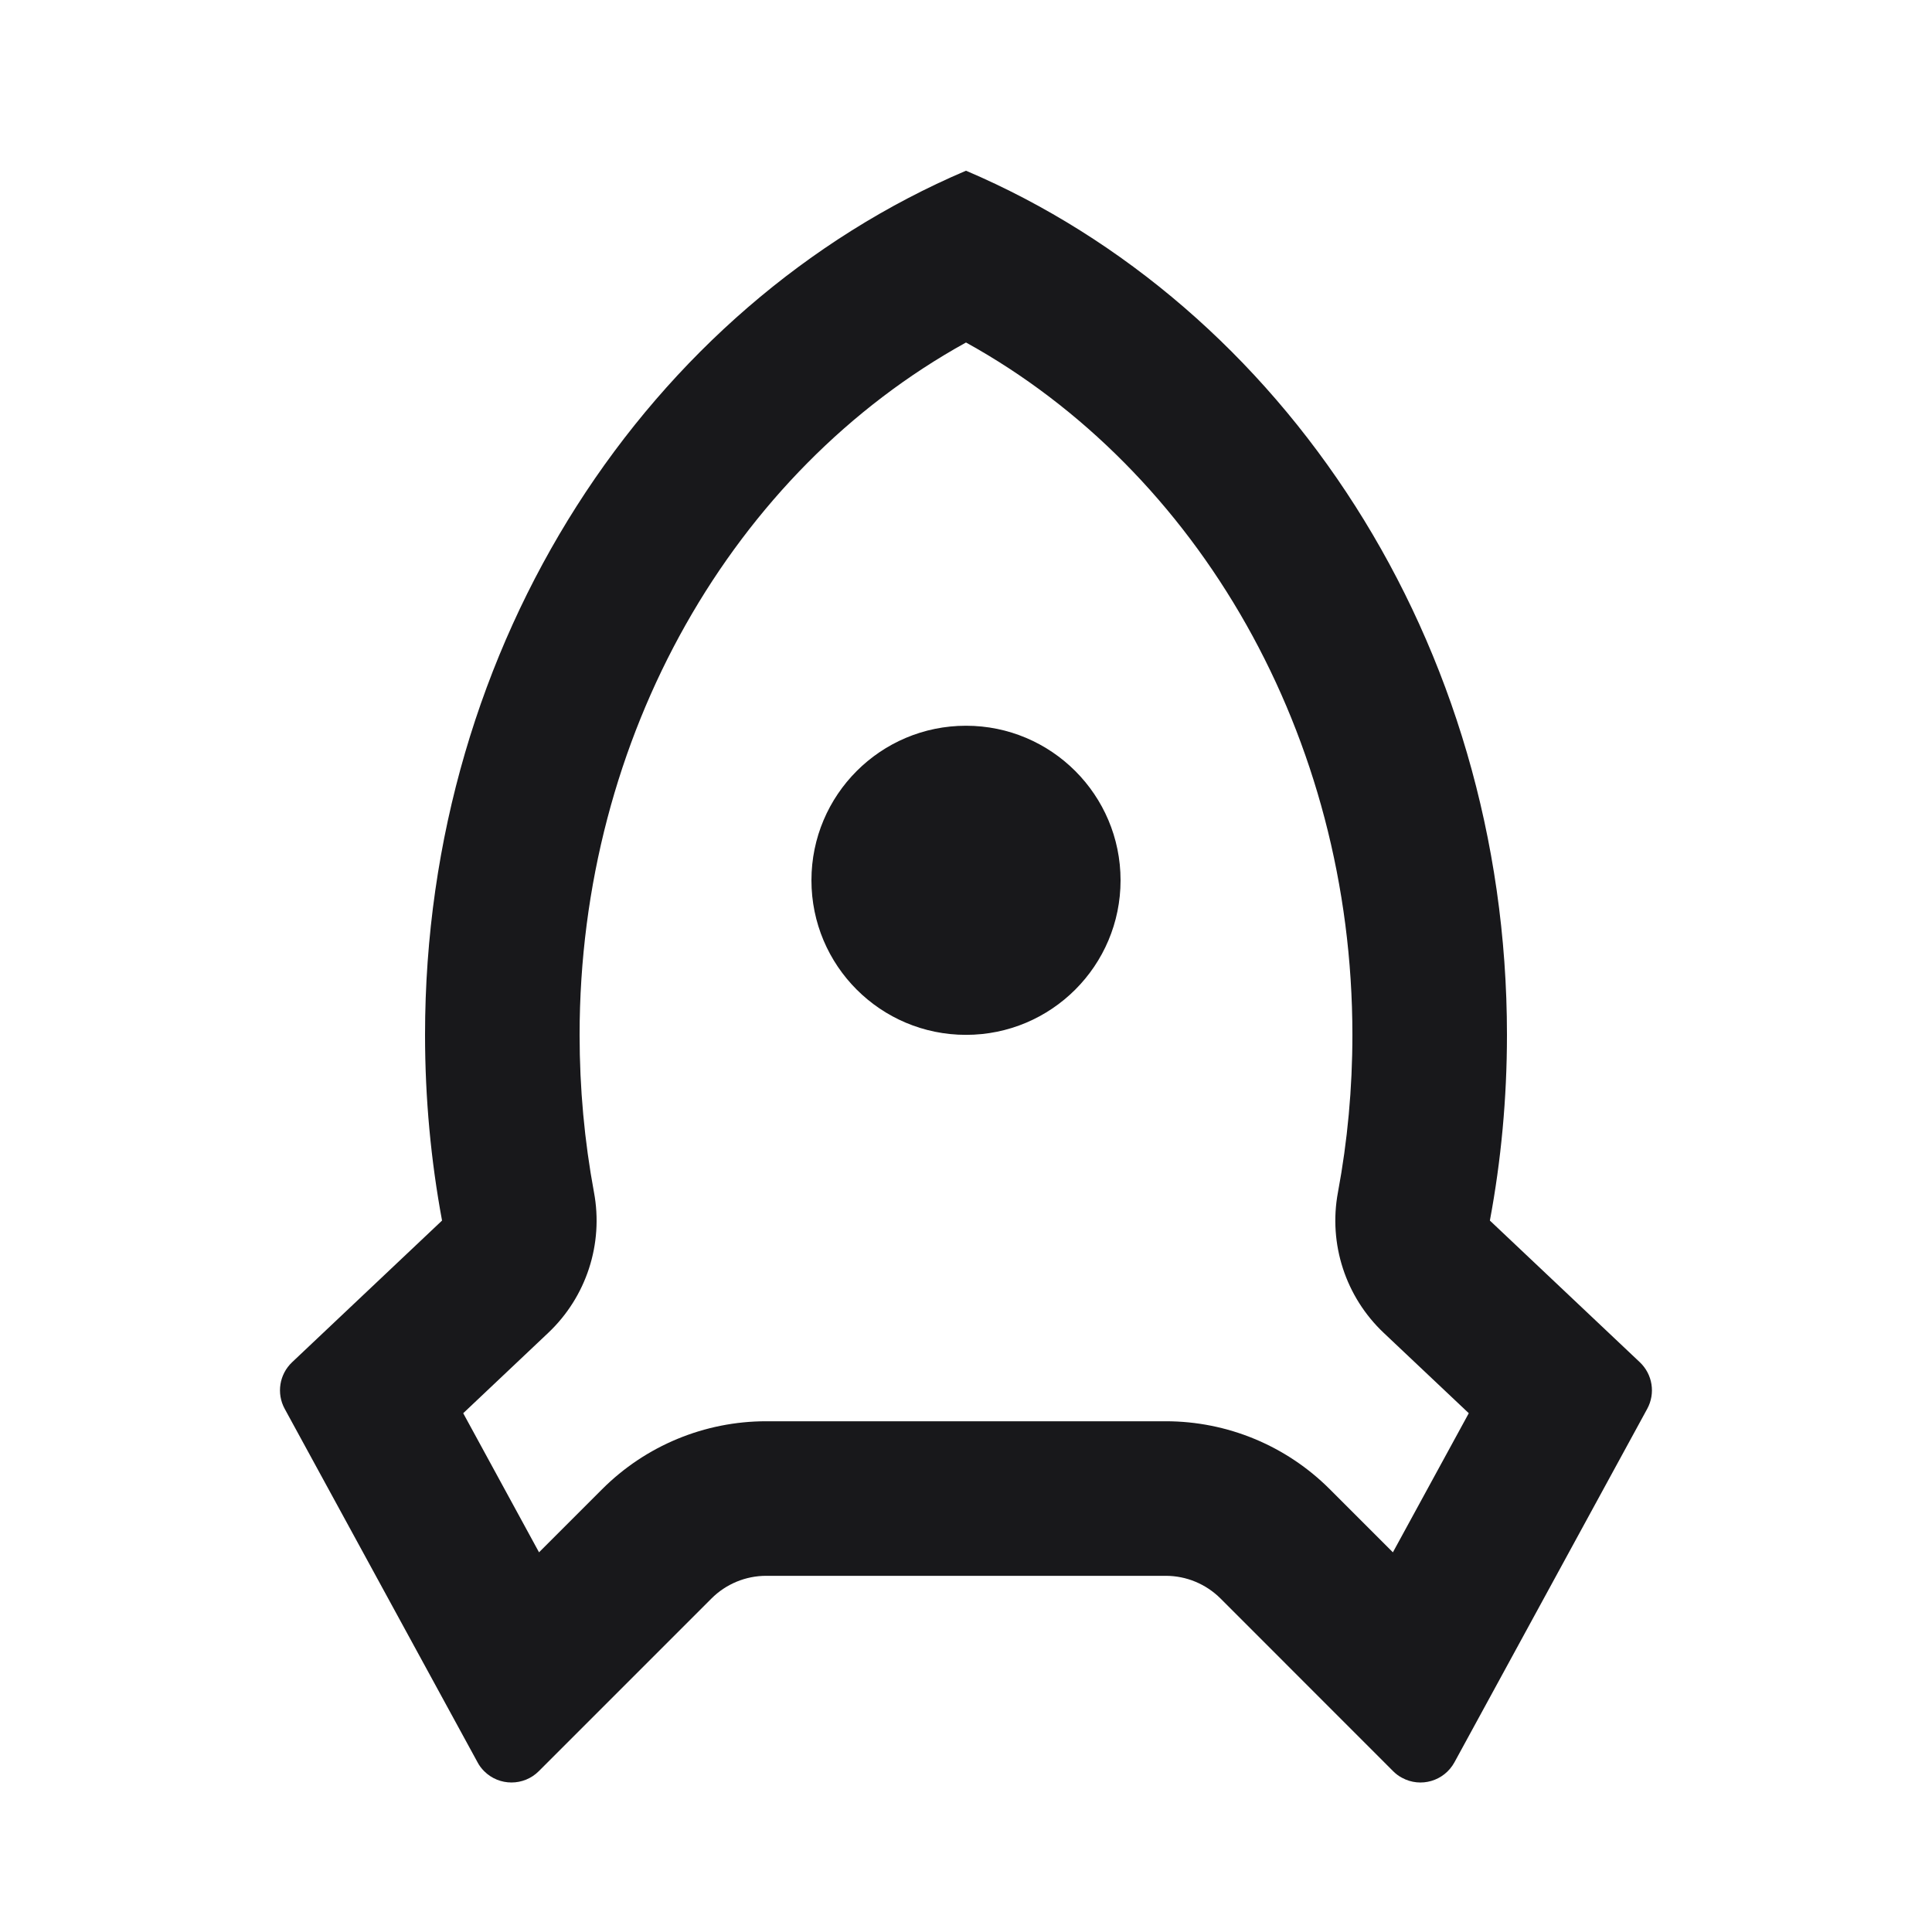 <svg width="25" height="25" viewBox="0 0 25 25" fill="none" xmlns="http://www.w3.org/2000/svg">
<path d="M5.5 13.391C5.5 8.303 8.402 3.955 12.5 2.209C16.597 3.955 19.5 8.303 19.5 13.391C19.5 14.214 19.424 15.018 19.279 15.794L21.219 17.627C21.384 17.783 21.424 18.03 21.315 18.23L18.82 22.805C18.687 23.047 18.384 23.137 18.141 23.004C18.099 22.982 18.061 22.953 18.027 22.919L15.793 20.684C15.605 20.497 15.351 20.391 15.085 20.391H9.914C9.649 20.391 9.394 20.497 9.207 20.684L6.972 22.919C6.777 23.114 6.46 23.114 6.265 22.919C6.231 22.885 6.202 22.847 6.18 22.805L3.684 18.23C3.575 18.03 3.615 17.783 3.78 17.627L5.72 15.794C5.576 15.018 5.5 14.214 5.5 13.391ZM6.975 20.087L7.792 19.27C8.355 18.707 9.118 18.391 9.914 18.391H15.085C15.881 18.391 16.644 18.707 17.207 19.27L18.024 20.087L19.006 18.287L17.906 17.248C17.412 16.782 17.188 16.096 17.313 15.428C17.437 14.764 17.5 14.083 17.5 13.391C17.5 9.522 15.505 6.091 12.5 4.432C9.495 6.091 7.5 9.522 7.5 13.391C7.5 14.083 7.563 14.764 7.686 15.428C7.811 16.096 7.587 16.782 7.093 17.248L5.994 18.287L6.975 20.087ZM12.5 13.391C11.395 13.391 10.5 12.496 10.5 11.391C10.5 10.287 11.395 9.391 12.5 9.391C13.604 9.391 14.5 10.287 14.5 11.391C14.5 12.496 13.604 13.391 12.5 13.391Z" fill="#18181B"/>
</svg>

